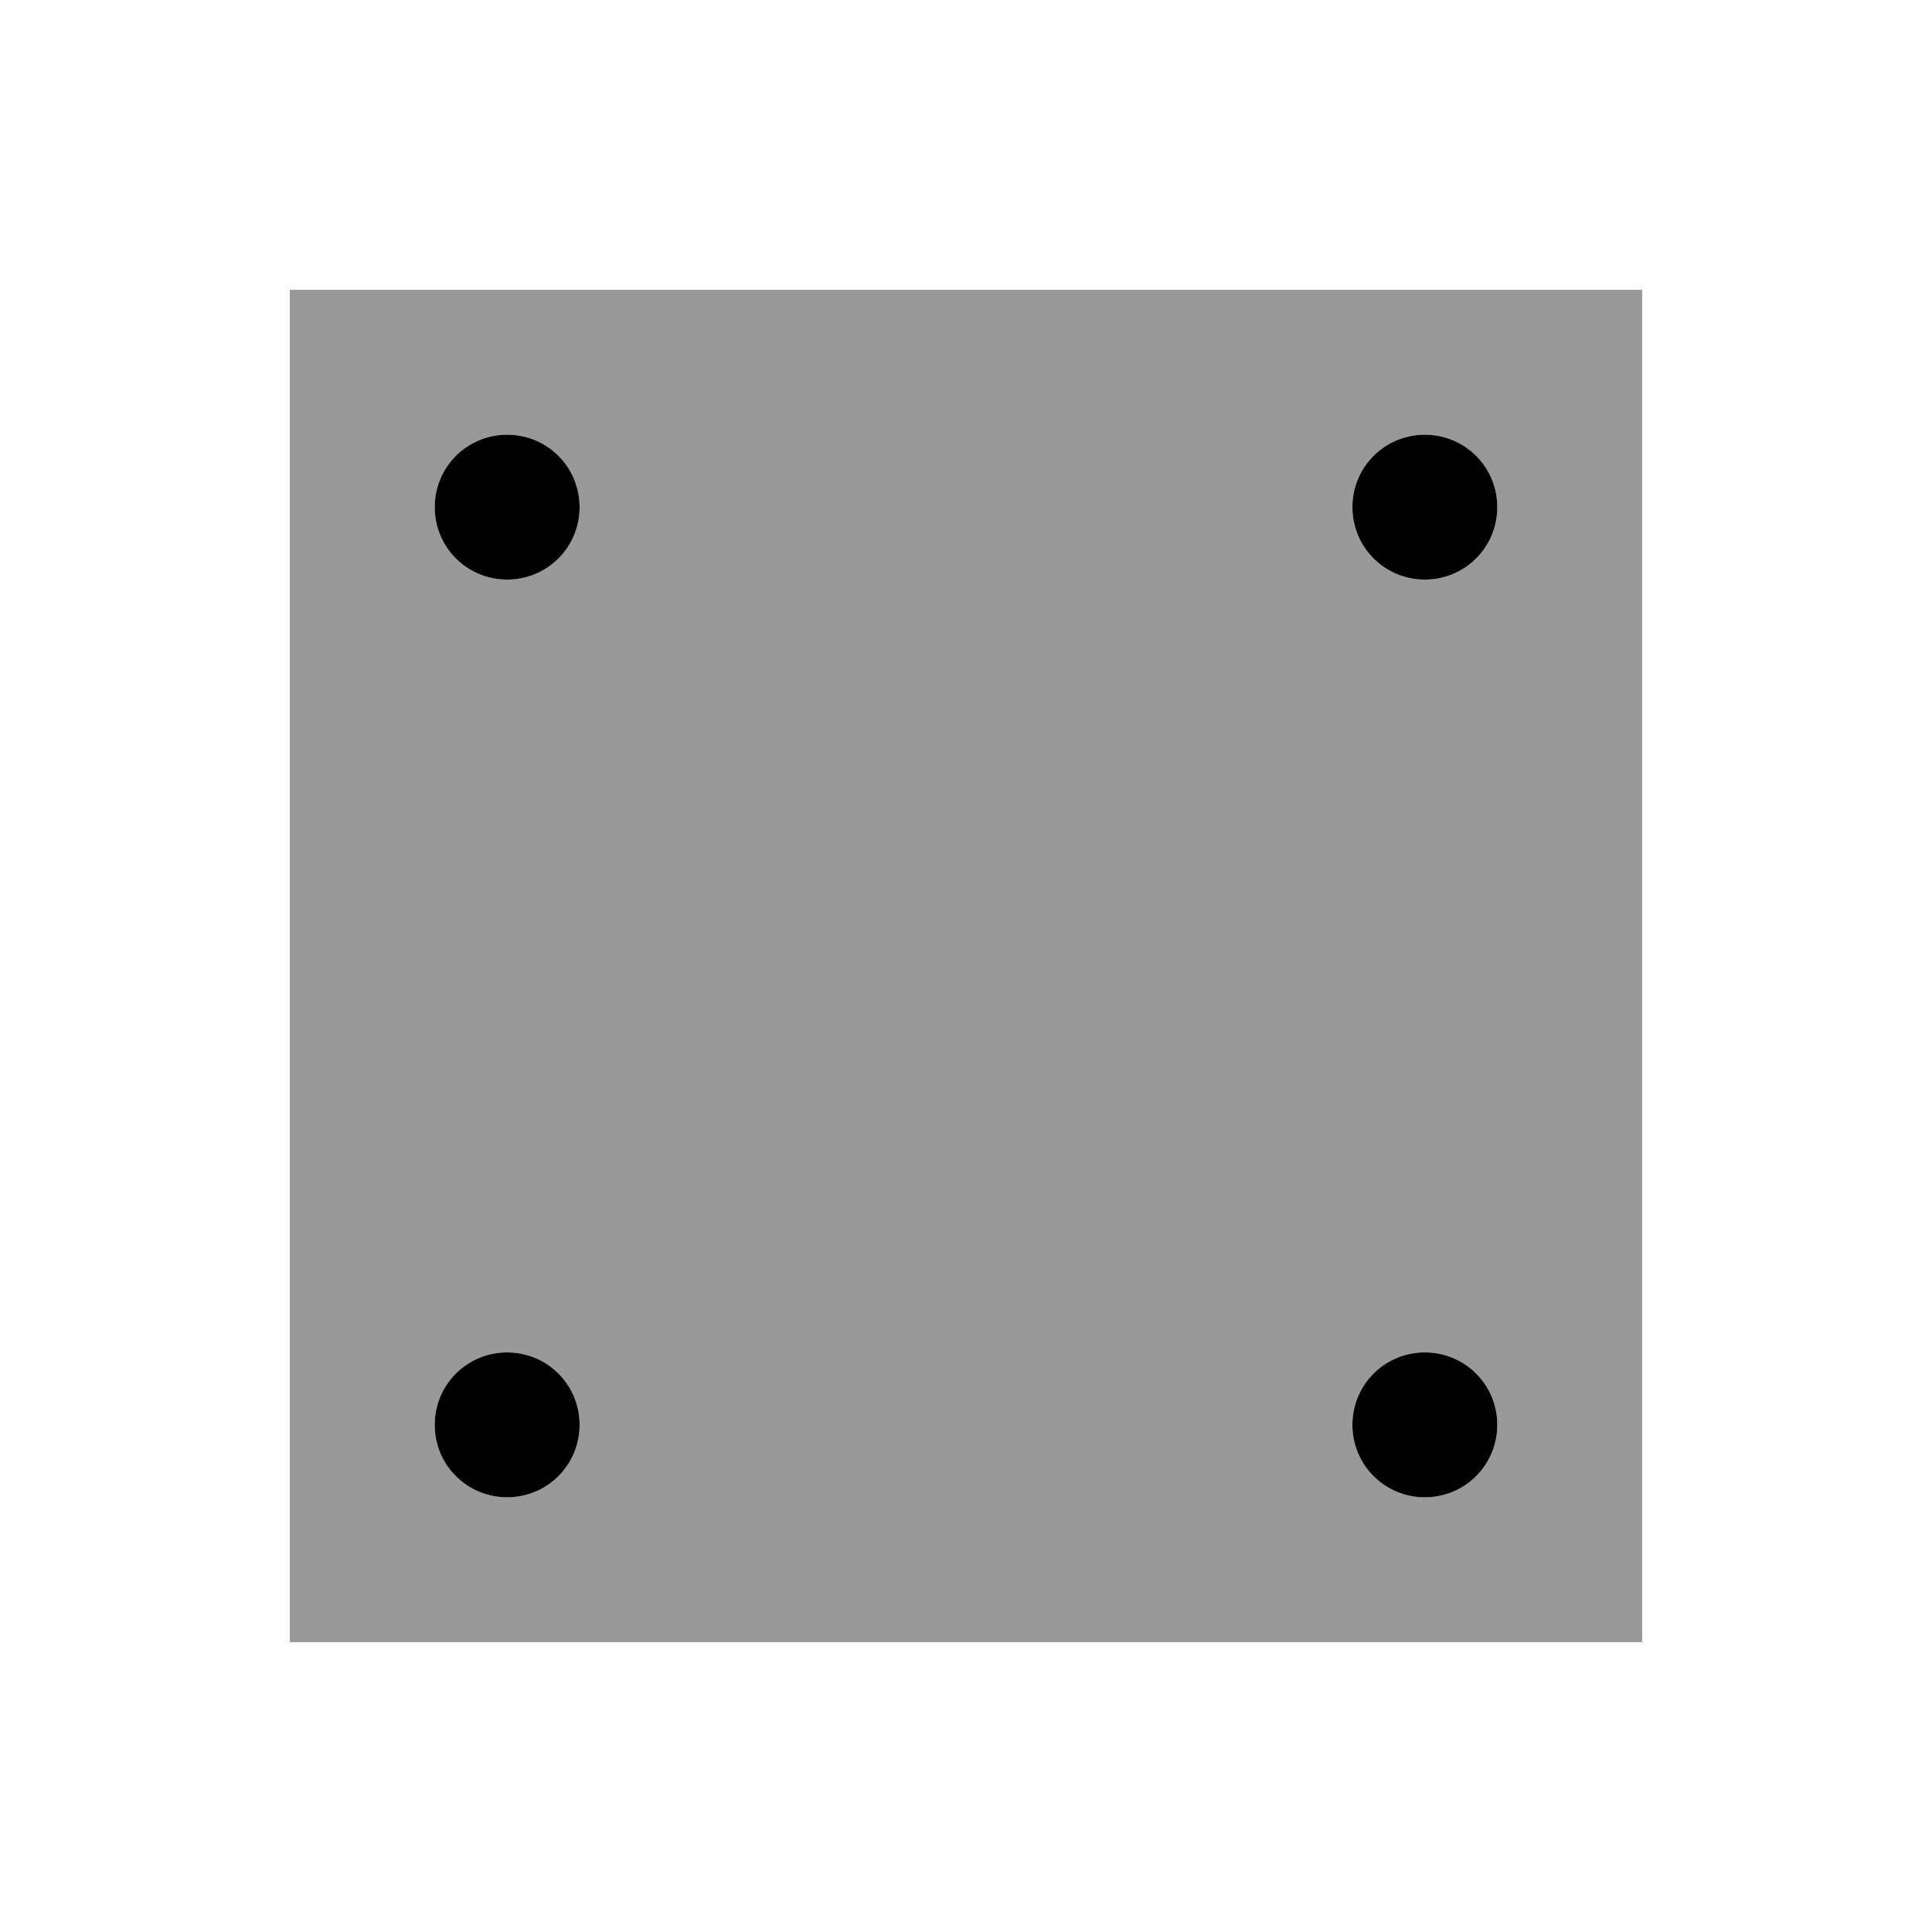 <svg xmlns="http://www.w3.org/2000/svg" viewBox="0 0 640 640"><!--! Font Awesome Pro 7.1.0 by @fontawesome - https://fontawesome.com License - https://fontawesome.com/license (Commercial License) Copyright 2025 Fonticons, Inc. --><path opacity=".4" fill="currentColor" d="M96 96L544 96L544 544L96 544L96 96zM144 168C144 181.3 154.7 192 168 192C181.3 192 192 181.3 192 168C192 154.7 181.3 144 168 144C154.7 144 144 154.7 144 168zM144 472C144 485.3 154.7 496 168 496C181.3 496 192 485.3 192 472C192 458.7 181.3 448 168 448C154.7 448 144 458.7 144 472zM448 168C448 181.3 458.7 192 472 192C485.3 192 496 181.3 496 168C496 154.7 485.3 144 472 144C458.7 144 448 154.7 448 168zM448 472C448 485.3 458.7 496 472 496C485.3 496 496 485.3 496 472C496 458.7 485.3 448 472 448C458.7 448 448 458.7 448 472z"/><path fill="currentColor" d="M168 192C181.3 192 192 181.3 192 168C192 154.7 181.3 144 168 144C154.7 144 144 154.7 144 168C144 181.3 154.7 192 168 192zM472 192C485.3 192 496 181.3 496 168C496 154.7 485.3 144 472 144C458.7 144 448 154.7 448 168C448 181.3 458.7 192 472 192zM192 472C192 458.7 181.3 448 168 448C154.7 448 144 458.7 144 472C144 485.3 154.7 496 168 496C181.3 496 192 485.3 192 472zM472 496C485.3 496 496 485.3 496 472C496 458.7 485.3 448 472 448C458.7 448 448 458.7 448 472C448 485.3 458.7 496 472 496z"/></svg>
